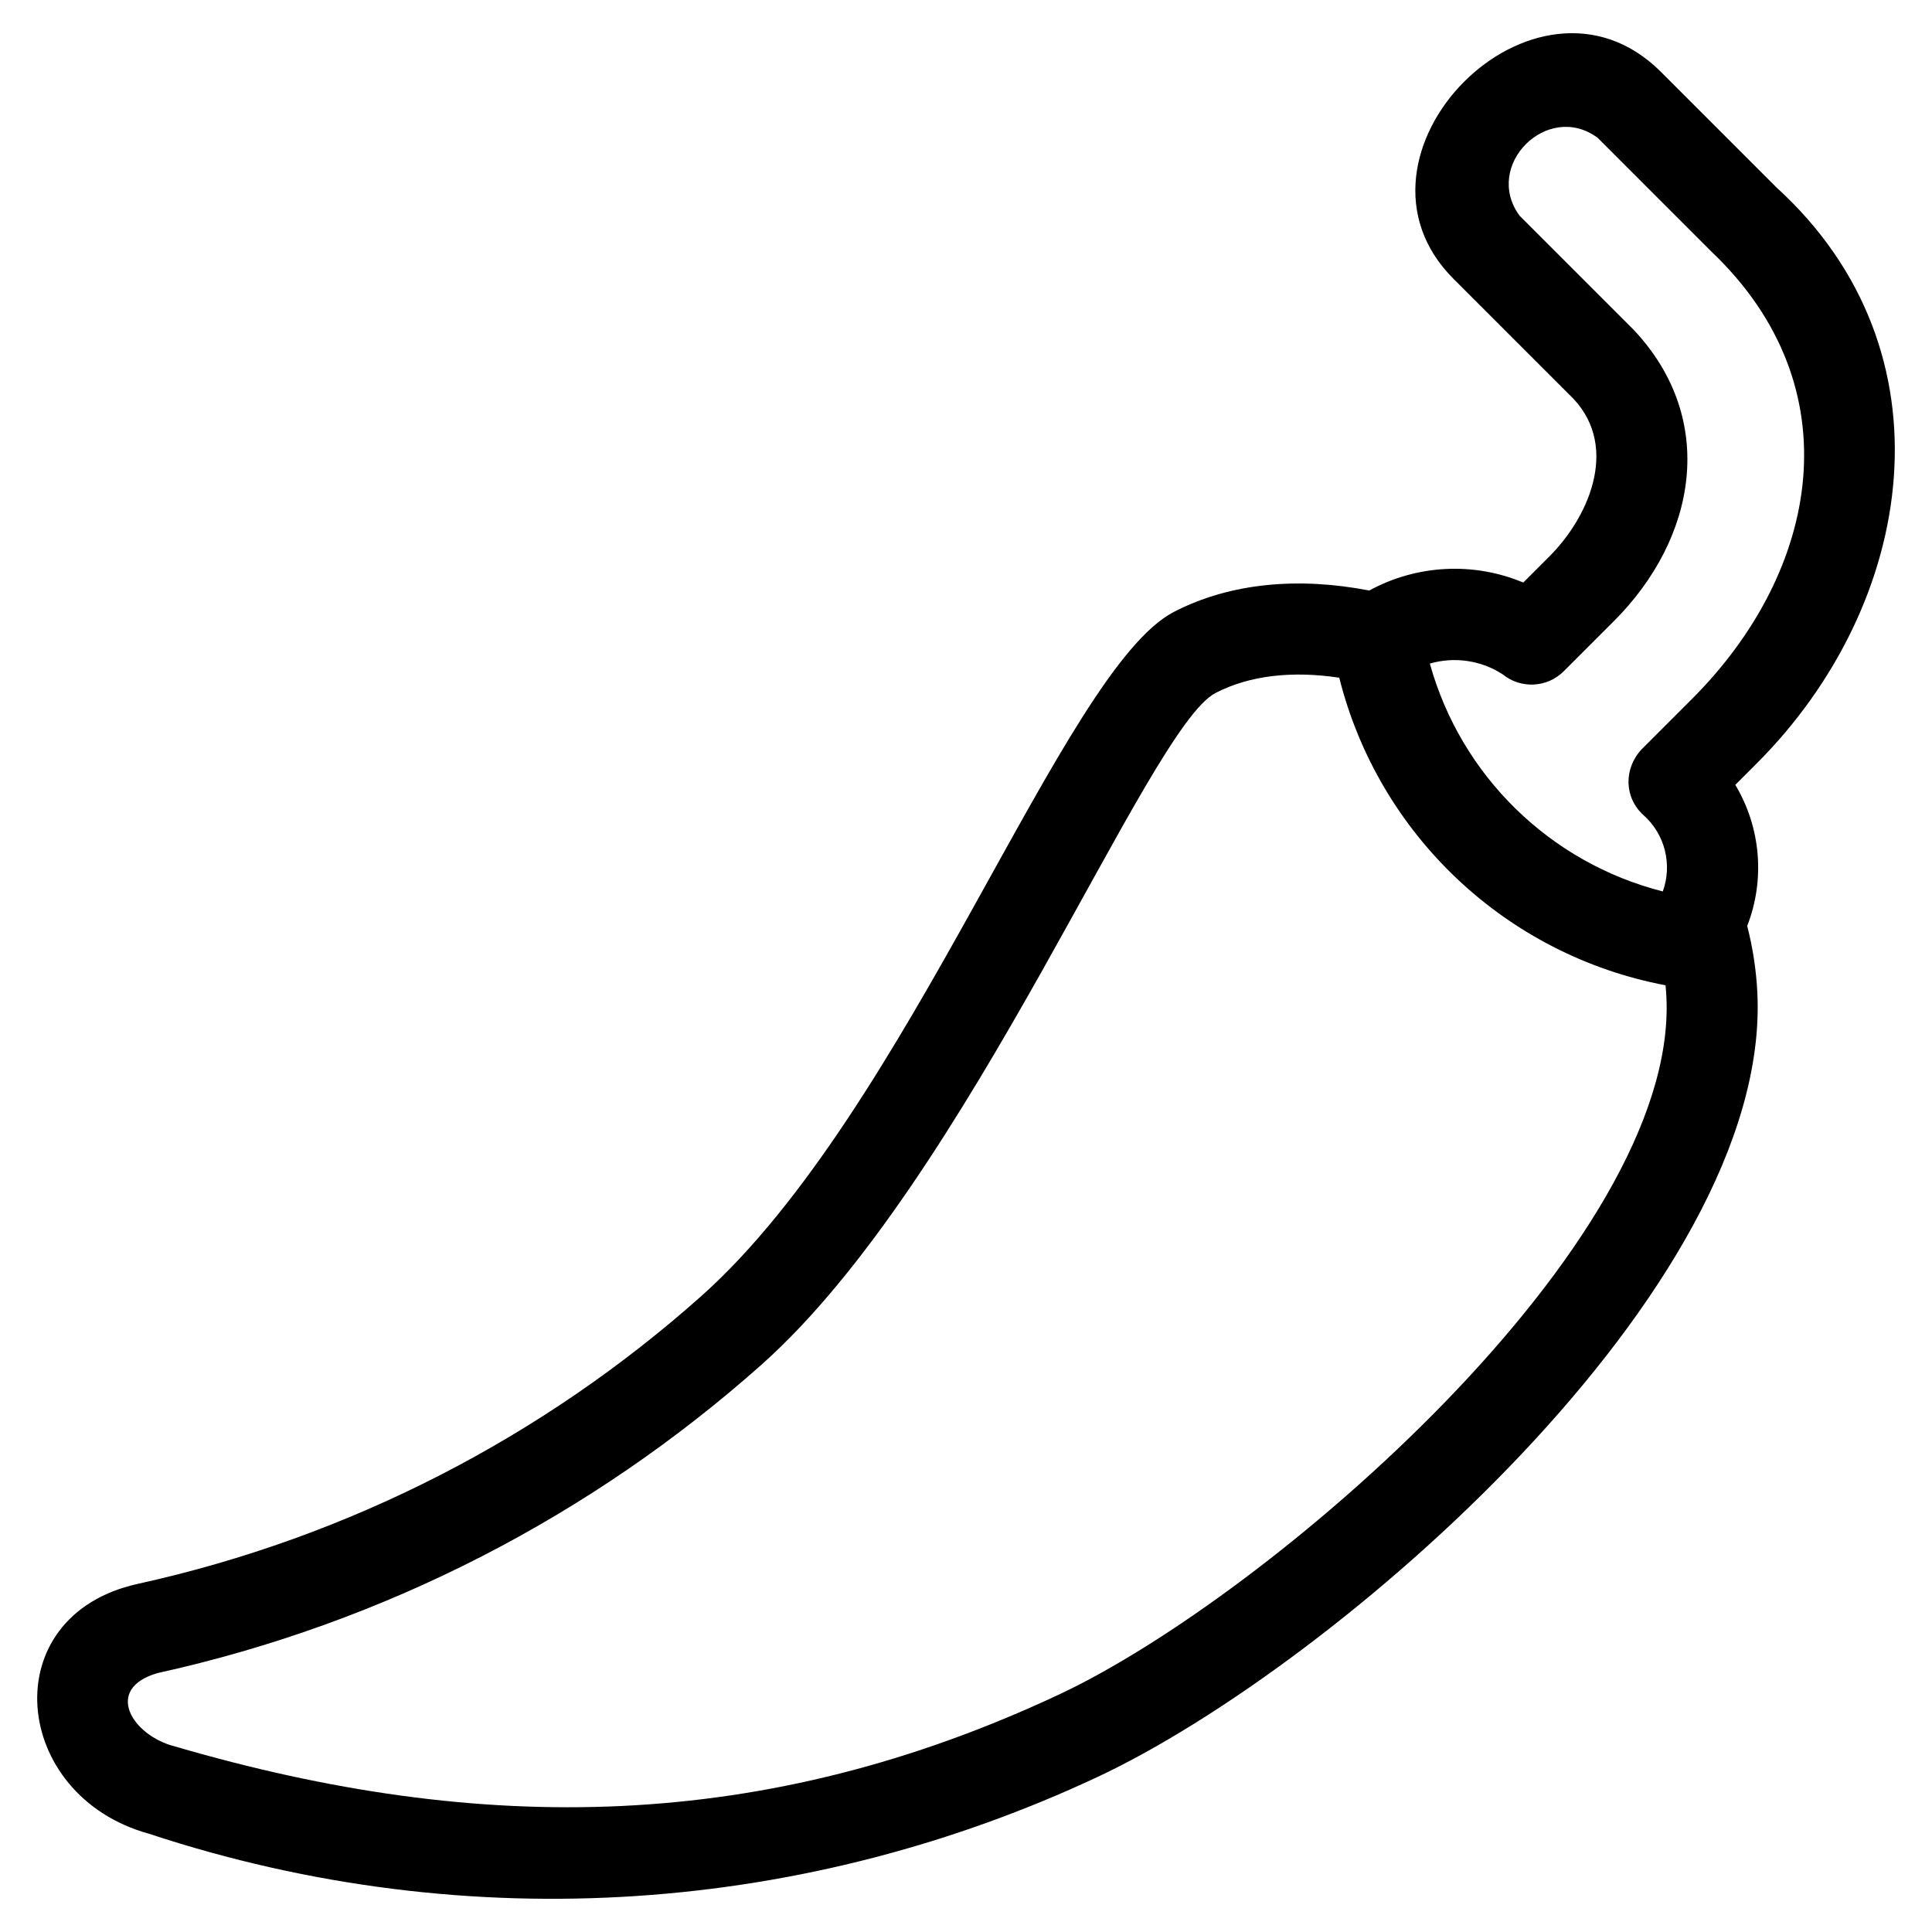 <?xml version="1.0" encoding="UTF-8"?>
<!-- Uploaded to: SVG Repo, www.svgrepo.com, Generator: SVG Repo Mixer Tools -->
<svg fill="#000000" width="800px" height="800px" version="1.1" viewBox="144 144 512 512" xmlns="http://www.w3.org/2000/svg">
 <path d="m522.92 319.85c8.254 29.723 31.836 52.789 61.738 60.391 2.566-7.086 0.602-15.109-5.051-20.16-5.273-4.719-5.312-12.473-0.52-17.543l13.305-13.305c33.941-33.941 42.867-82.625 5.25-118.46l-30.246-30.254c-13.293-9.82-30.492 7.371-20.672 20.668l30.254 30.254c22.367 23.809 16.559 55.324-5.25 77.133l-13.305 13.305c-4.414 4.414-11.395 4.707-16.148 0.867-5.672-3.754-12.84-4.785-19.352-2.891zm-24.016 3.75c-12.117-1.832-23.559-0.73-32.777 4.047-18.008 9.332-65.133 128.89-120.31 178-44.789 39.855-99.629 68.414-160.07 81.738-14.387 4.164-6.707 16.52 4.469 19.398 81.66 23.875 156.36 22.887 234.45-13.723 55.508-26.016 164.11-119.55 160.95-184.8-0.047-1.047-0.125-2.102-0.23-3.148-42.227-7.992-76.012-39.852-86.469-81.512zm108.12 65.789c1.48 5.742 2.402 11.668 2.695 17.738 3.785 78.27-112.17 178.4-174.85 207.78-76.25 35.738-165.66 43.375-251.42 15.043-36.566-10.074-41.164-57.77-2.969-66.199 56.395-12.418 107.52-39.035 149.26-76.172 55.375-49.27 95.91-166.16 125.32-181.4 15.121-7.836 33.301-9.266 51.805-5.684 12.574-6.859 27.609-7.641 40.816-2.117l6.926-6.926c11.121-11.121 18.73-30.23 5.25-42.891l-30.617-30.617c-32.891-32.77 21.707-88.105 54.906-54.906l30.617 30.617c47.676 43.41 37.07 110.38-5.25 152.7l-5.641 5.641c6.766 11.277 7.938 25.141 3.152 37.395z"/>
</svg>